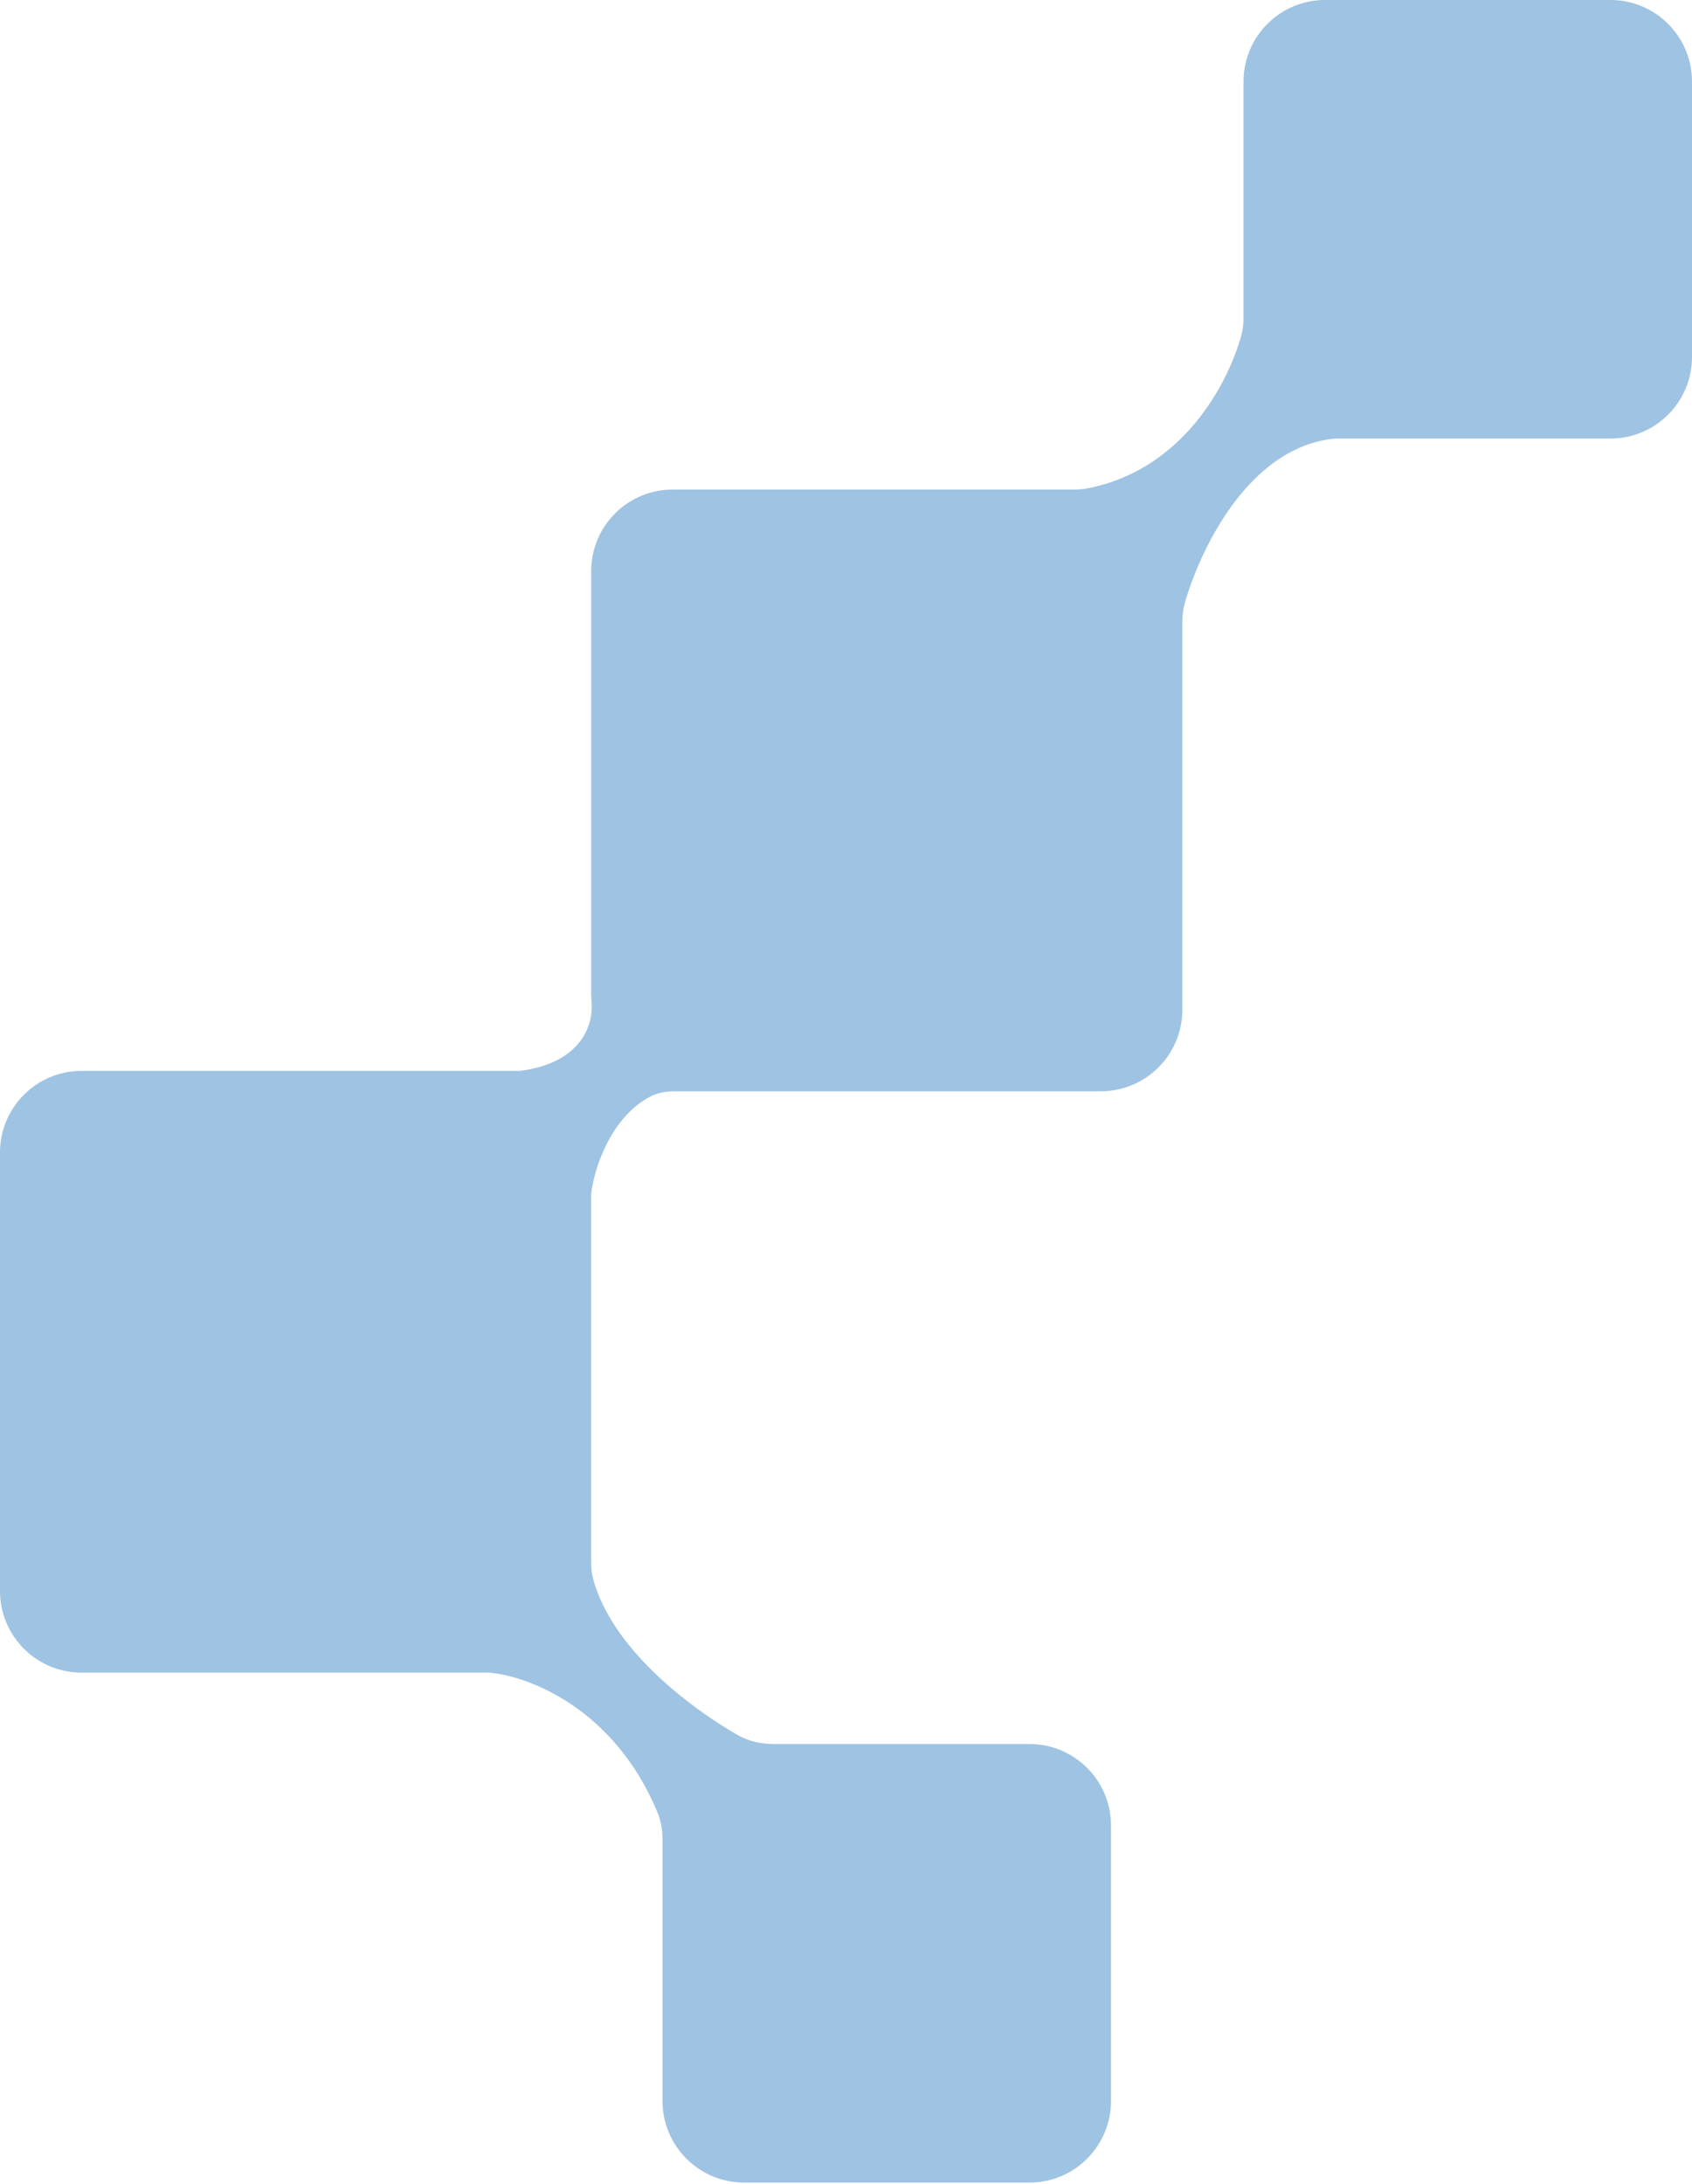 <?xml version="1.0" encoding="UTF-8"?> <svg xmlns="http://www.w3.org/2000/svg" width="900" height="1161" viewBox="0 0 900 1161" fill="none"> <path d="M704.819 0H856.627C880.581 0 900 19.419 900 43.373V189.759C900 213.714 880.581 233.133 856.626 233.133H710.241C665.208 237.226 639.174 289.943 630.314 320.163C629.317 323.566 628.916 327.094 628.916 330.641V536.747C628.916 560.701 609.497 580.12 585.542 580.12H359.448C354.786 580.12 350.065 580.709 345.942 582.885C324.679 594.105 316.107 621.144 314.458 634.337V830.645C314.458 833.501 314.698 836.362 315.435 839.122C325.288 876.03 366.083 907.195 392.214 922.253C398.049 925.615 404.71 927.108 411.444 927.108H547.59C571.545 927.108 590.964 946.527 590.964 970.482V1116.87C590.964 1140.82 571.545 1160.24 547.59 1160.24H395.783C371.829 1160.24 352.41 1140.82 352.41 1116.87V977.995C352.41 973.023 351.605 968.05 349.706 963.456C326.896 908.295 281.068 890.892 260.241 889.157H43.373C19.419 889.157 0 869.738 0 845.783V612.651C0 588.696 19.419 569.277 43.373 569.277H276.506C307.745 565.372 314.961 546.526 314.771 534.894C314.732 532.506 314.458 530.125 314.458 527.736V303.614C314.458 279.66 333.877 260.241 357.831 260.241H571.382C573.59 260.241 575.814 260.088 577.984 259.68C628.998 250.08 653.311 203.96 660.362 177.944C661.161 174.996 661.446 171.954 661.446 168.899V43.373C661.446 19.419 680.865 0 704.819 0Z" fill="#9FC3E2"></path> </svg> 